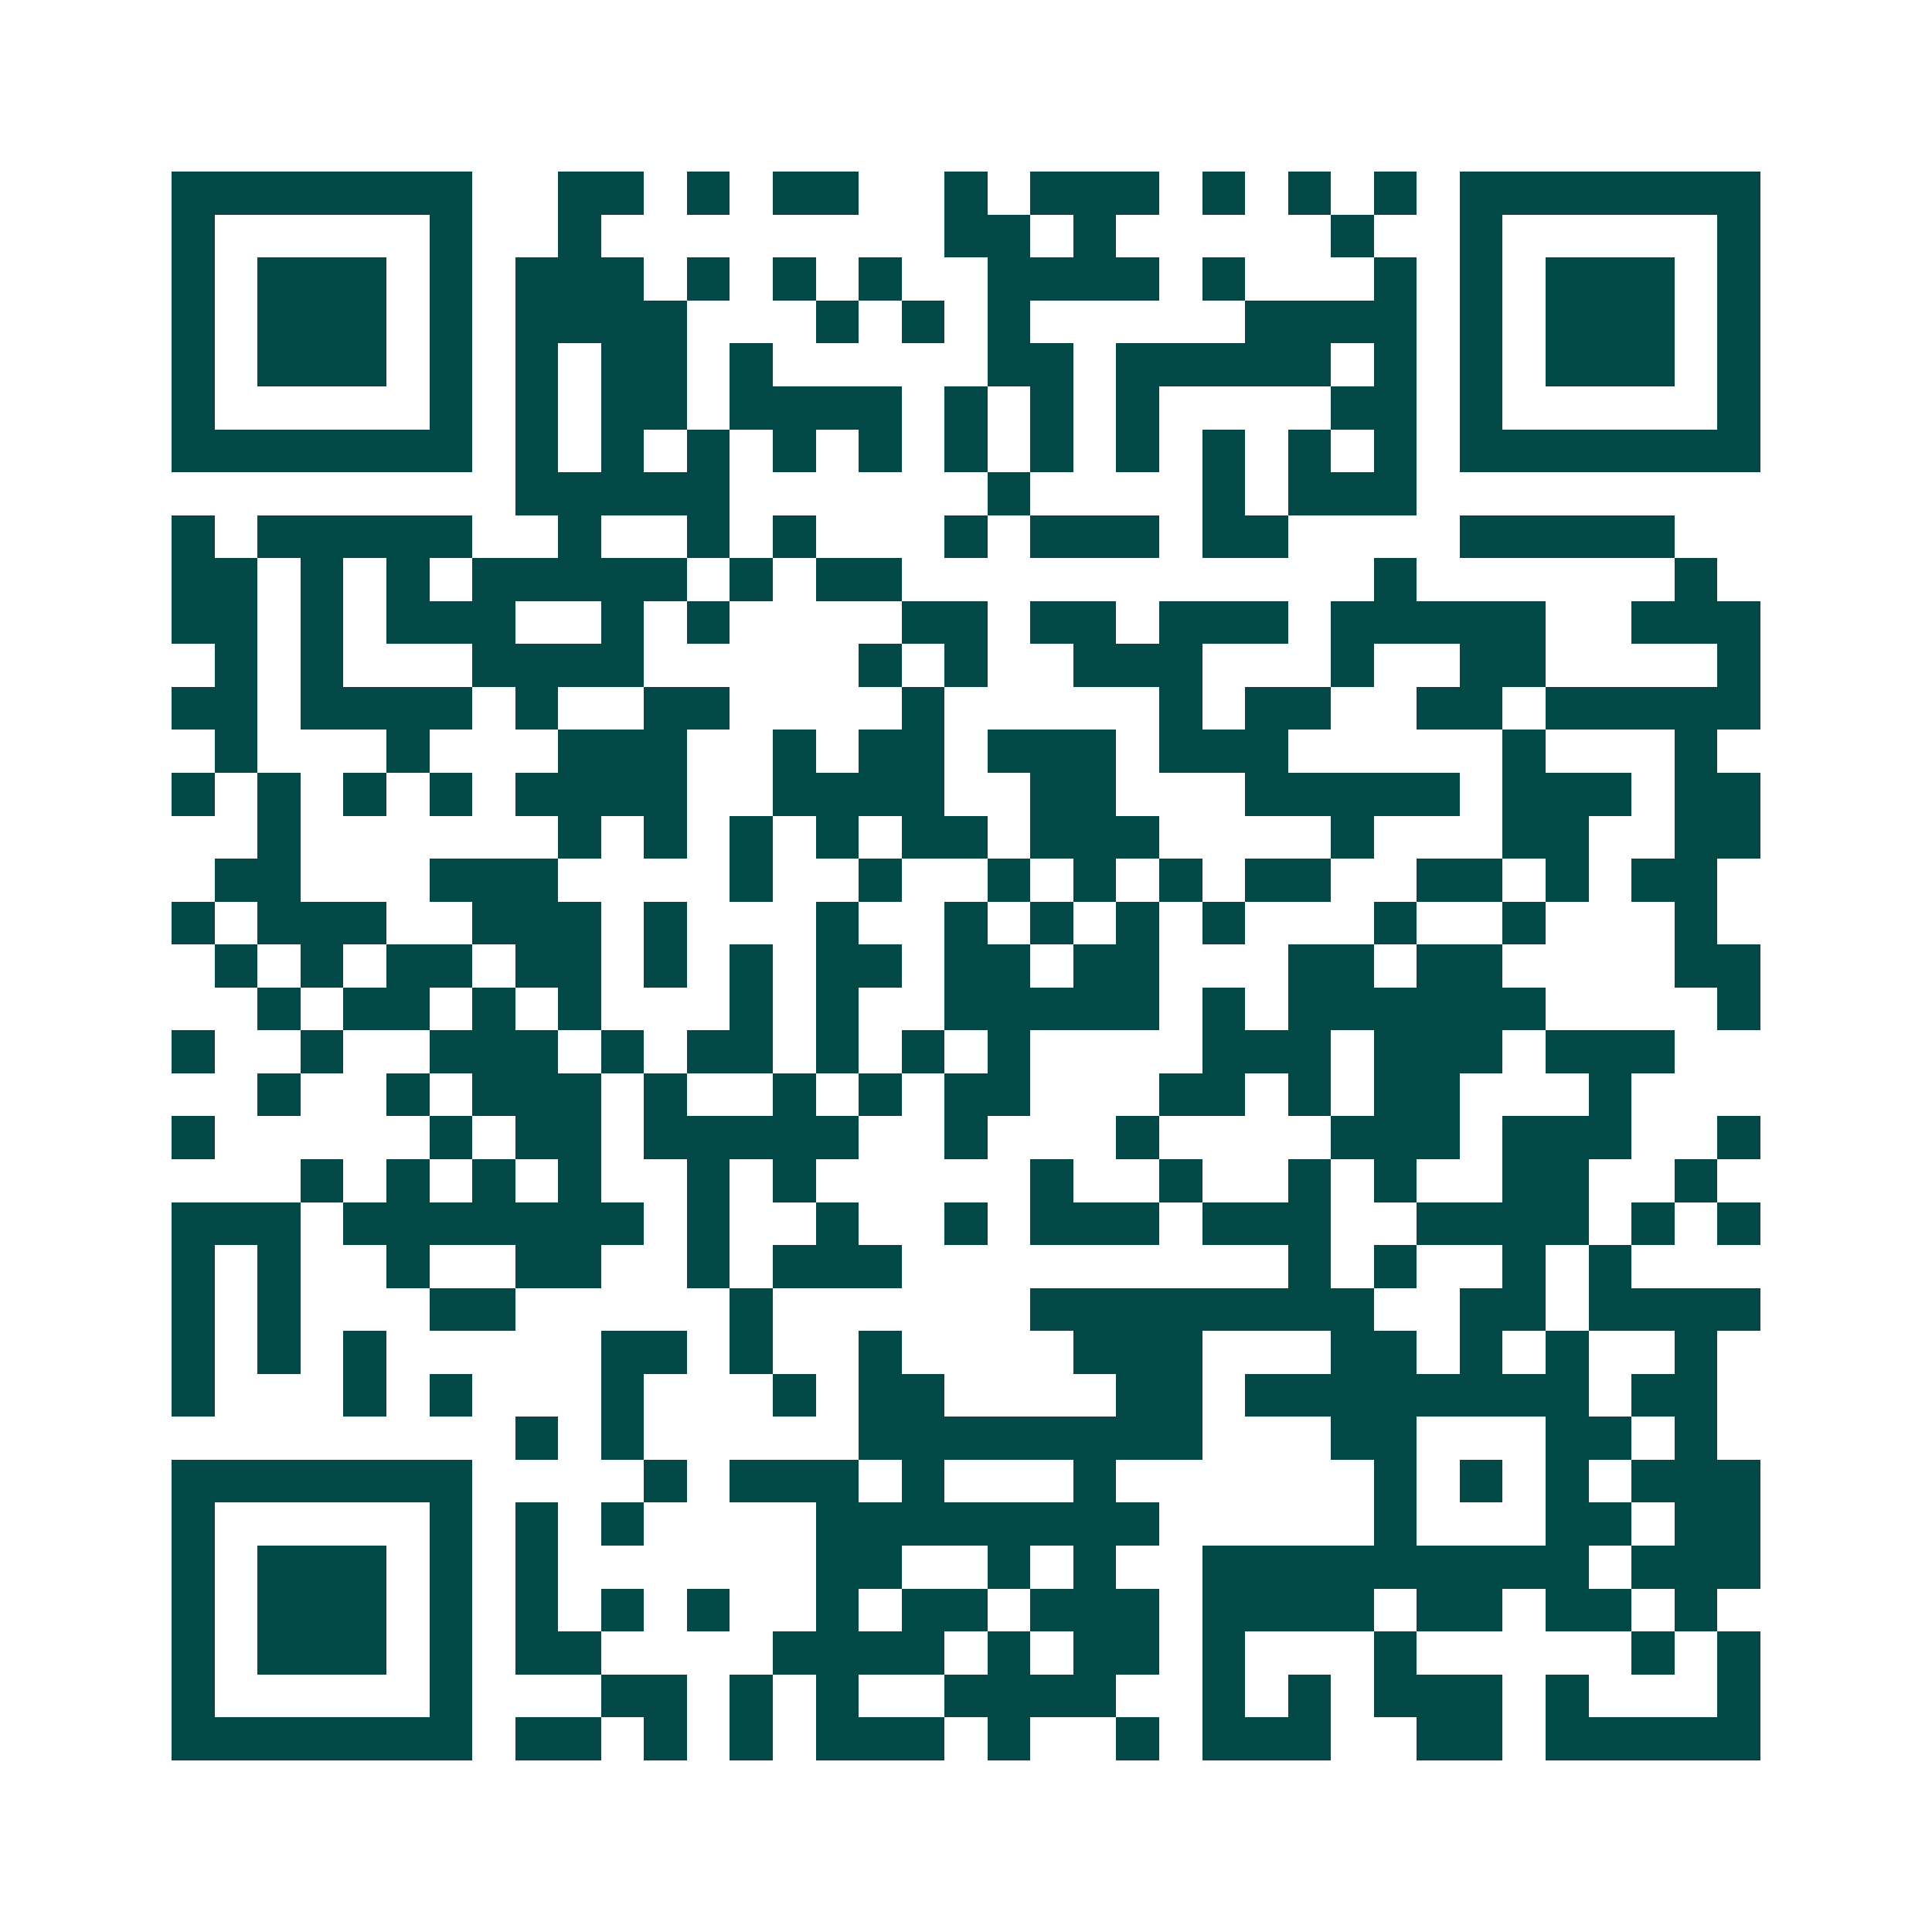 <svg xmlns="http://www.w3.org/2000/svg" width="200" height="200" viewBox="0 0 45 45" shape-rendering="crispEdges"><path fill="#ffffff" d="M0 0h45v45H0z"/><path stroke="#014847" d="M4 4.5h7m2 0h2m1 0h1m1 0h2m2 0h1m1 0h3m1 0h1m1 0h1m1 0h1m1 0h7M4 5.5h1m5 0h1m2 0h1m8 0h2m1 0h1m5 0h1m2 0h1m5 0h1M4 6.5h1m1 0h3m1 0h1m1 0h3m1 0h1m1 0h1m1 0h1m2 0h4m1 0h1m3 0h1m1 0h1m1 0h3m1 0h1M4 7.5h1m1 0h3m1 0h1m1 0h4m3 0h1m1 0h1m1 0h1m5 0h4m1 0h1m1 0h3m1 0h1M4 8.5h1m1 0h3m1 0h1m1 0h1m1 0h2m1 0h1m5 0h2m1 0h5m1 0h1m1 0h1m1 0h3m1 0h1M4 9.5h1m5 0h1m1 0h1m1 0h2m1 0h4m1 0h1m1 0h1m1 0h1m4 0h2m1 0h1m5 0h1M4 10.5h7m1 0h1m1 0h1m1 0h1m1 0h1m1 0h1m1 0h1m1 0h1m1 0h1m1 0h1m1 0h1m1 0h1m1 0h7M12 11.5h5m6 0h1m4 0h1m1 0h3M4 12.5h1m1 0h5m2 0h1m2 0h1m1 0h1m3 0h1m1 0h3m1 0h2m4 0h5M4 13.5h2m1 0h1m1 0h1m1 0h5m1 0h1m1 0h2m11 0h1m6 0h1M4 14.5h2m1 0h1m1 0h3m2 0h1m1 0h1m4 0h2m1 0h2m1 0h3m1 0h5m2 0h3M5 15.5h1m1 0h1m3 0h4m5 0h1m1 0h1m2 0h3m3 0h1m2 0h2m4 0h1M4 16.5h2m1 0h4m1 0h1m2 0h2m4 0h1m5 0h1m1 0h2m2 0h2m1 0h5M5 17.5h1m3 0h1m3 0h3m2 0h1m1 0h2m1 0h3m1 0h3m5 0h1m3 0h1M4 18.5h1m1 0h1m1 0h1m1 0h1m1 0h4m2 0h4m2 0h2m3 0h5m1 0h3m1 0h2M6 19.5h1m6 0h1m1 0h1m1 0h1m1 0h1m1 0h2m1 0h3m4 0h1m3 0h2m2 0h2M5 20.5h2m3 0h3m4 0h1m2 0h1m2 0h1m1 0h1m1 0h1m1 0h2m2 0h2m1 0h1m1 0h2M4 21.5h1m1 0h3m2 0h3m1 0h1m3 0h1m2 0h1m1 0h1m1 0h1m1 0h1m3 0h1m2 0h1m3 0h1M5 22.5h1m1 0h1m1 0h2m1 0h2m1 0h1m1 0h1m1 0h2m1 0h2m1 0h2m3 0h2m1 0h2m4 0h2M6 23.5h1m1 0h2m1 0h1m1 0h1m3 0h1m1 0h1m2 0h5m1 0h1m1 0h6m4 0h1M4 24.5h1m2 0h1m2 0h3m1 0h1m1 0h2m1 0h1m1 0h1m1 0h1m4 0h3m1 0h3m1 0h3M6 25.5h1m2 0h1m1 0h3m1 0h1m2 0h1m1 0h1m1 0h2m3 0h2m1 0h1m1 0h2m3 0h1M4 26.5h1m5 0h1m1 0h2m1 0h5m2 0h1m3 0h1m4 0h3m1 0h3m2 0h1M7 27.5h1m1 0h1m1 0h1m1 0h1m2 0h1m1 0h1m5 0h1m2 0h1m2 0h1m1 0h1m2 0h2m2 0h1M4 28.5h3m1 0h7m1 0h1m2 0h1m2 0h1m1 0h3m1 0h3m2 0h4m1 0h1m1 0h1M4 29.5h1m1 0h1m2 0h1m2 0h2m2 0h1m1 0h3m9 0h1m1 0h1m2 0h1m1 0h1M4 30.5h1m1 0h1m3 0h2m5 0h1m6 0h8m2 0h2m1 0h4M4 31.5h1m1 0h1m1 0h1m5 0h2m1 0h1m2 0h1m4 0h3m3 0h2m1 0h1m1 0h1m2 0h1M4 32.5h1m3 0h1m1 0h1m3 0h1m3 0h1m1 0h2m4 0h2m1 0h8m1 0h2M12 33.5h1m1 0h1m5 0h8m3 0h2m3 0h2m1 0h1M4 34.5h7m4 0h1m1 0h3m1 0h1m3 0h1m6 0h1m1 0h1m1 0h1m1 0h3M4 35.5h1m5 0h1m1 0h1m1 0h1m4 0h8m5 0h1m3 0h2m1 0h2M4 36.5h1m1 0h3m1 0h1m1 0h1m6 0h2m2 0h1m1 0h1m2 0h9m1 0h3M4 37.5h1m1 0h3m1 0h1m1 0h1m1 0h1m1 0h1m2 0h1m1 0h2m1 0h3m1 0h4m1 0h2m1 0h2m1 0h1M4 38.5h1m1 0h3m1 0h1m1 0h2m4 0h4m1 0h1m1 0h2m1 0h1m3 0h1m5 0h1m1 0h1M4 39.5h1m5 0h1m3 0h2m1 0h1m1 0h1m2 0h4m2 0h1m1 0h1m1 0h3m1 0h1m3 0h1M4 40.5h7m1 0h2m1 0h1m1 0h1m1 0h3m1 0h1m2 0h1m1 0h3m2 0h2m1 0h5"/></svg>
